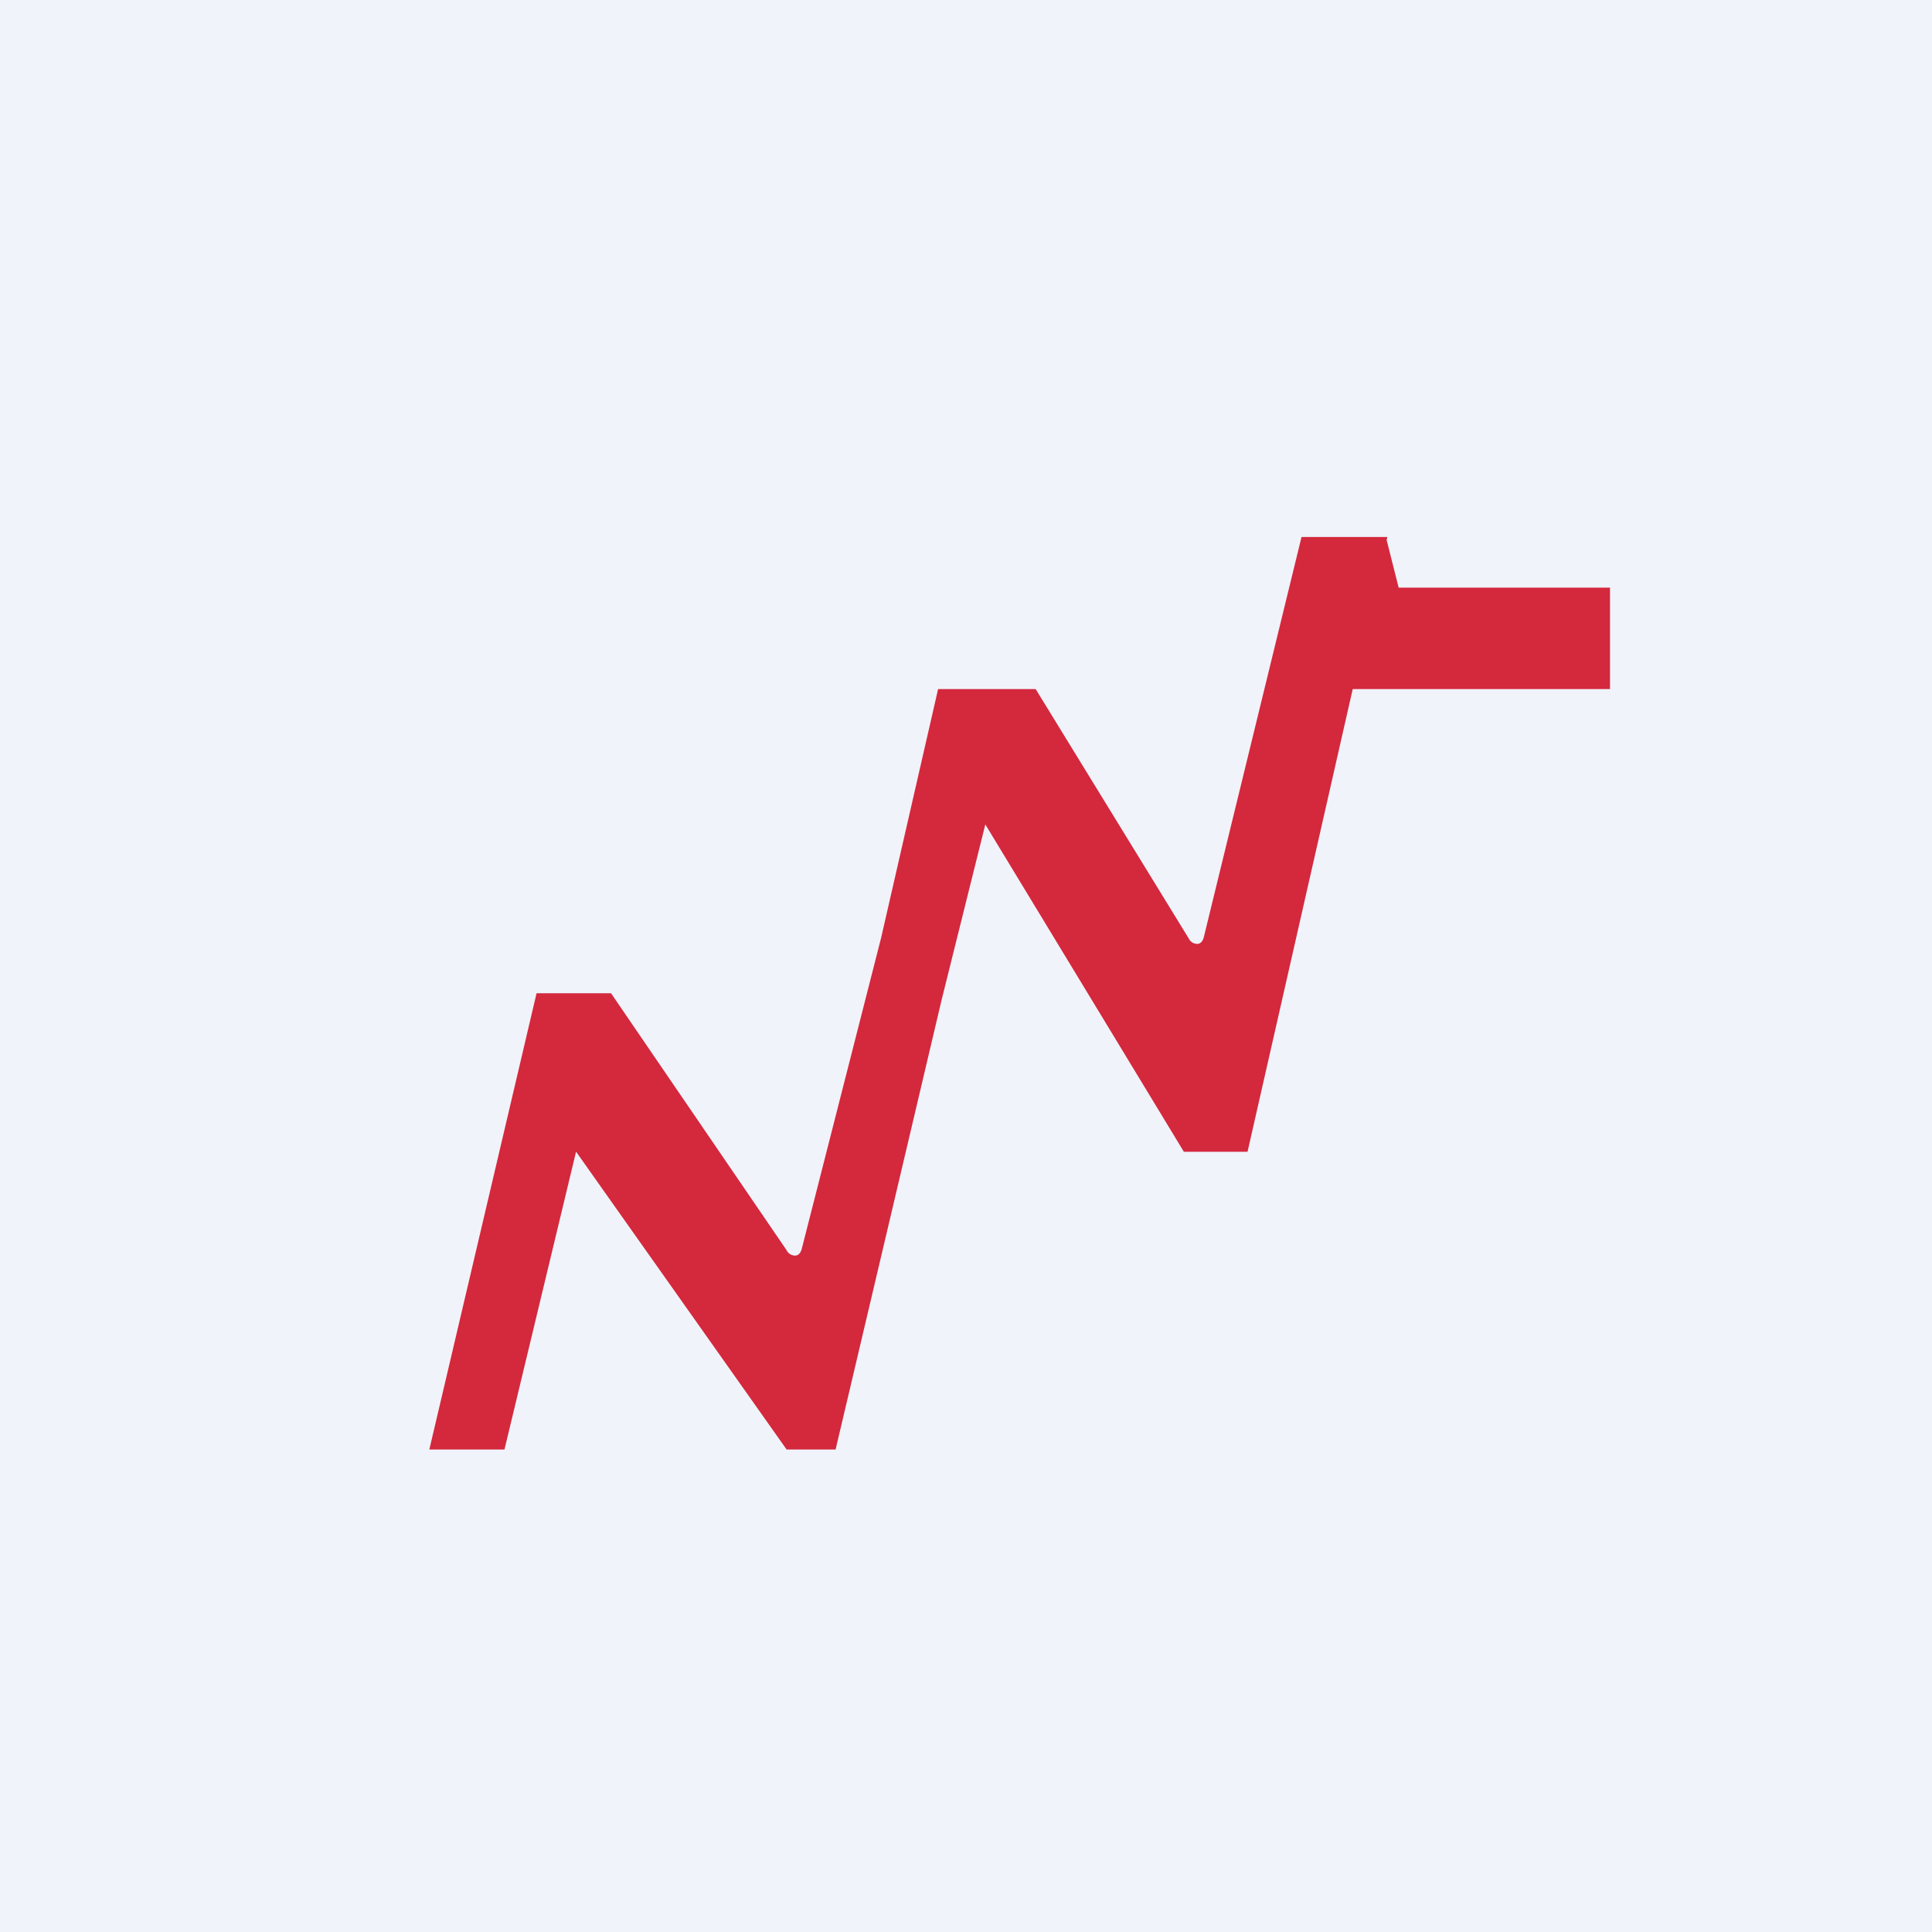 <!-- by TradingView --><svg width="18" height="18" fill="none" xmlns="http://www.w3.org/2000/svg"><path fill="#F0F3FA" d="M0 0h18v18H0z"/><path fill-rule="evenodd" clip-rule="evenodd" d="M7.785 13.505l.987-4.186.408-1.638 1.85 3.05h.593l.98-4.311H15v-.945h-1.969l-.112-.444.006-.028h-.799l-.91 3.727c-.007.03-.026.064-.061.064a.088.088 0 01-.08-.051L9.649 6.42H8.74l-.53 2.314-.74 2.9c-.008.03-.026.064-.062.064a.088.088 0 01-.08-.051L5.693 9.254h-.694L4 13.505h.7l.667-2.775 1.962 2.775h.456z" fill="#D4283D"/></svg>